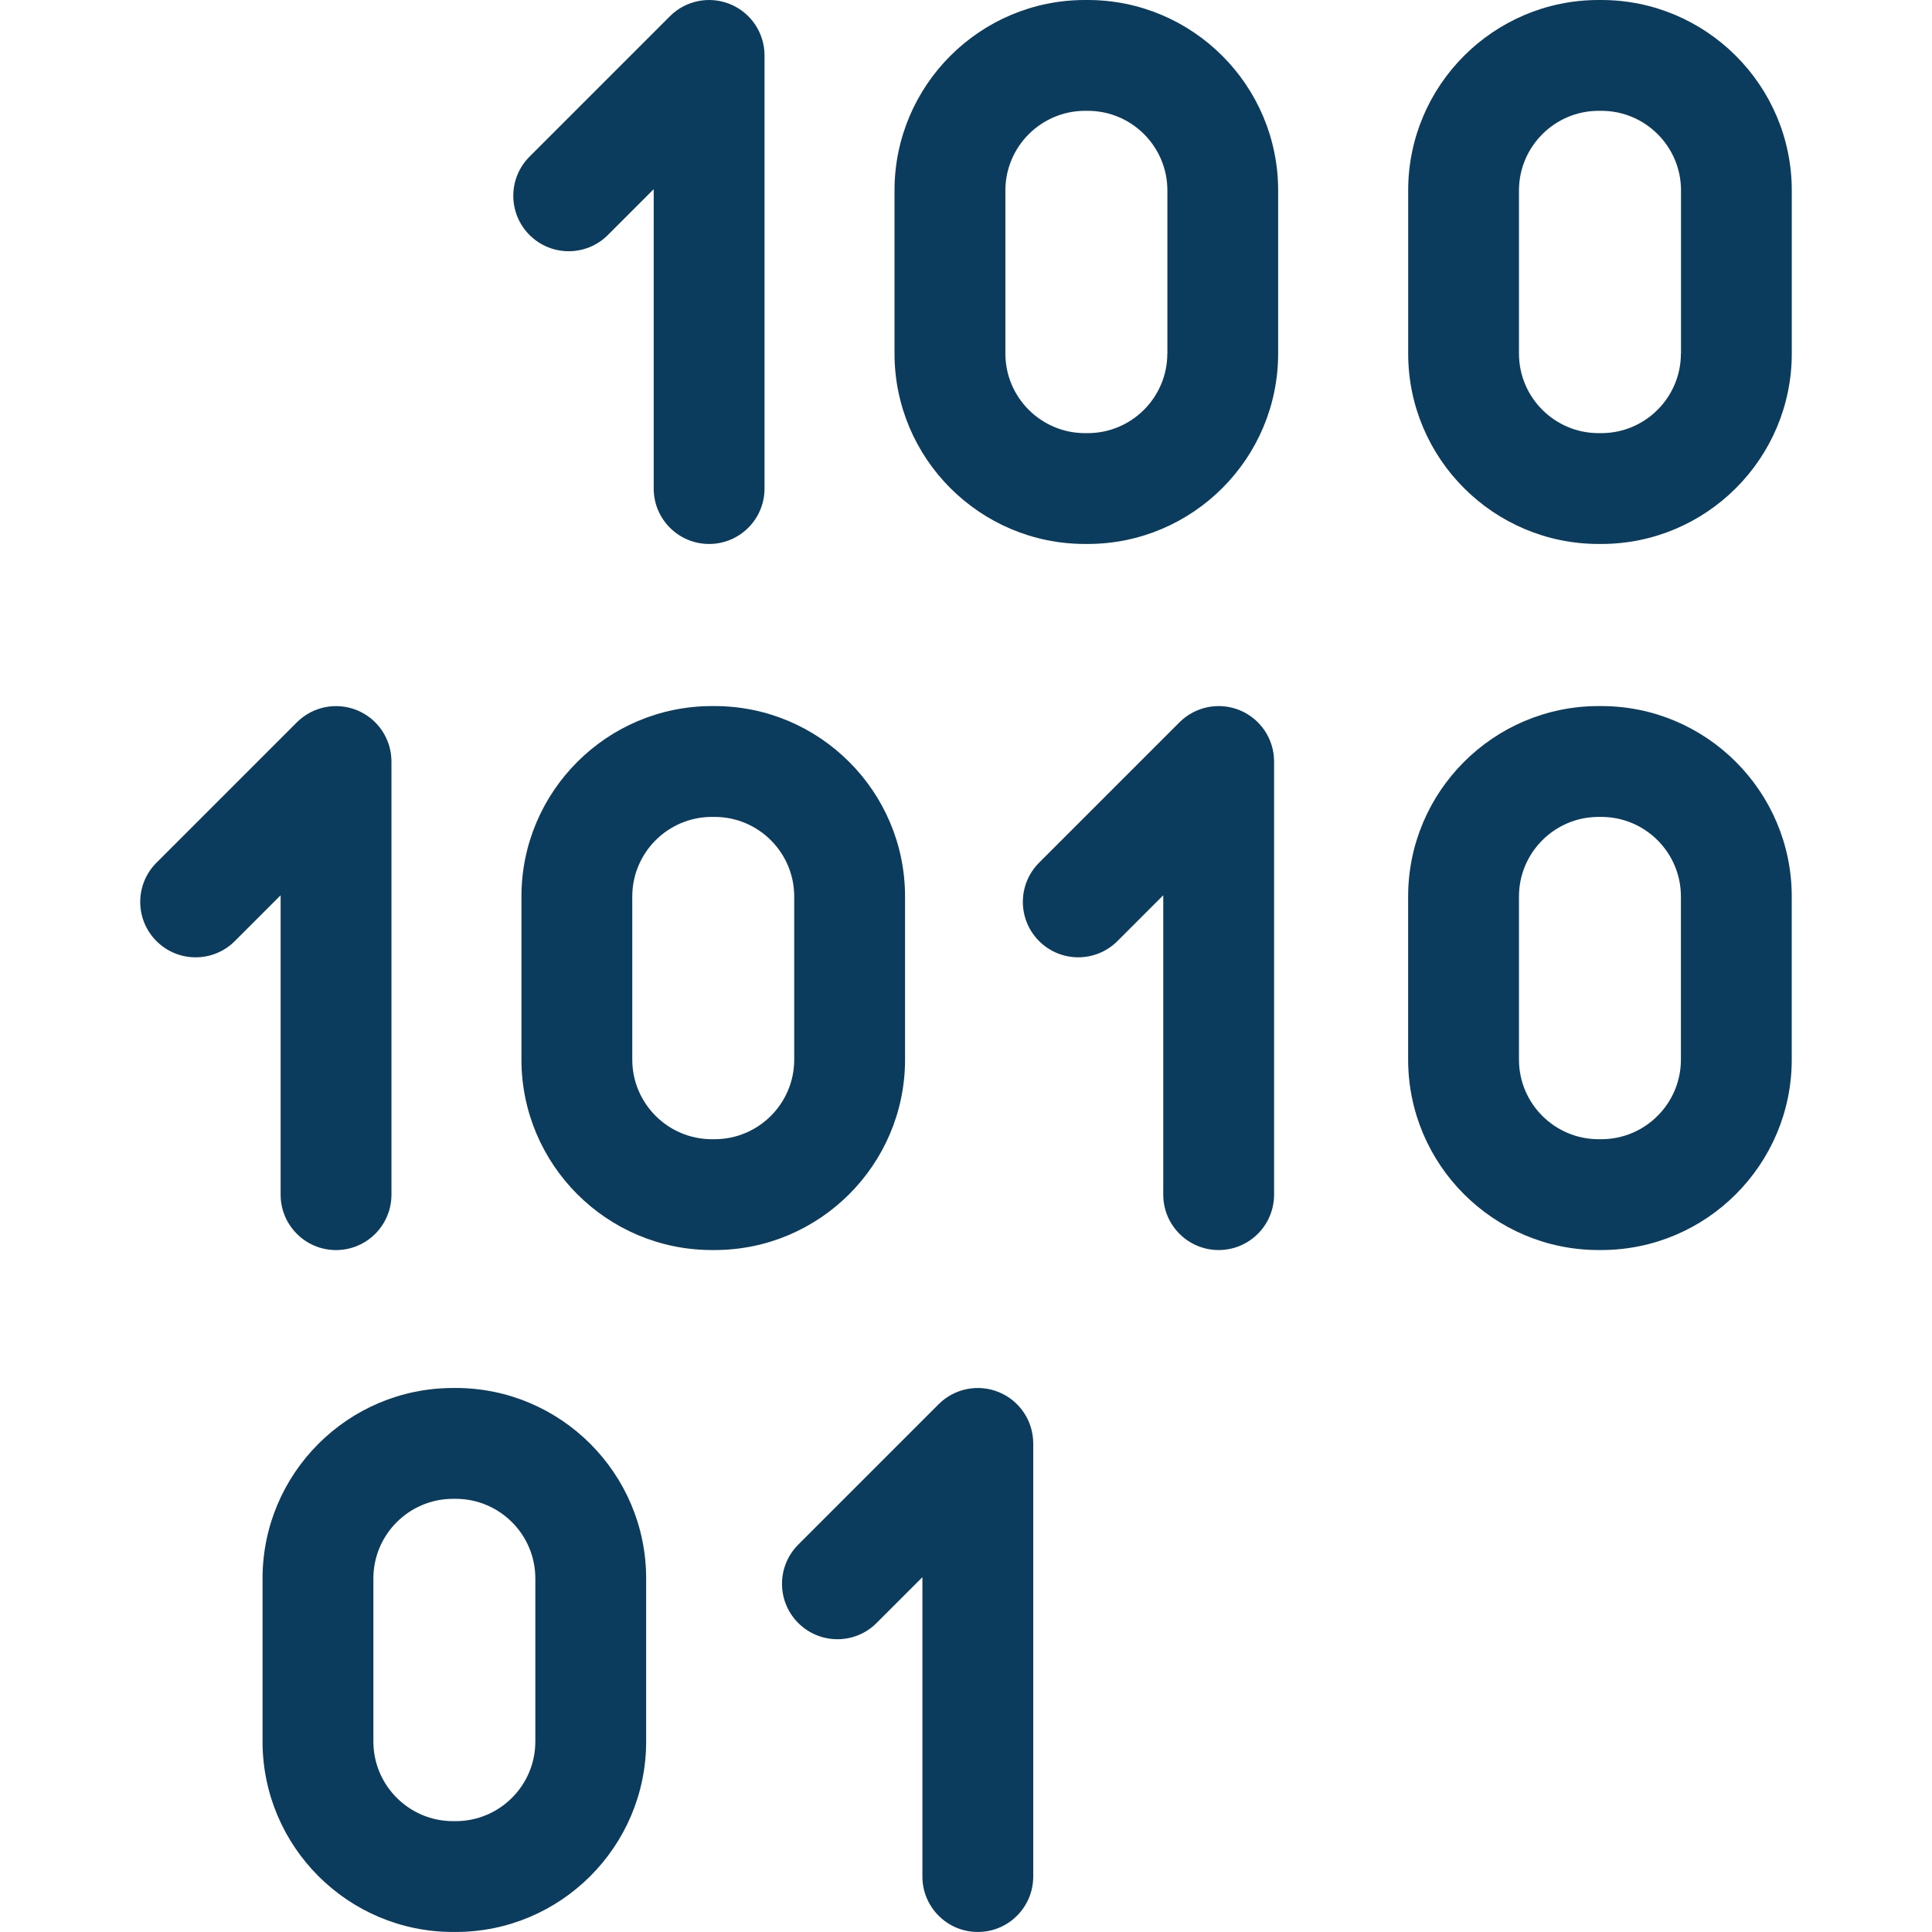 <?xml version="1.0" encoding="UTF-8" standalone="no"?>
<svg id="Capa_1" xmlns:rdf="http://www.w3.org/1999/02/22-rdf-syntax-ns#" style="enable-background:new 0 0 261.501 261.501" xmlns="http://www.w3.org/2000/svg" xml:space="preserve" viewBox="0 0 261.501 261.501" height="100px" width="100px" version="1.1" y="0px" x="0px" xmlns:cc="http://creativecommons.org/ns#" xmlns:dc="http://purl.org/dc/elements/1.1/"><g fill="#0b3c5d"><path id="path4260" d="m37.984 161.7c0 4.142 3.358 7.5 7.5 7.5s7.5-3.358 7.5-7.5v-58.627c0-3.034-1.827-5.768-4.63-6.929-2.801-1.16-6.028-0.519-8.173 1.626l-19.004 19.003c-2.929 2.929-2.929 7.678 0 10.606 2.929 2.929 7.678 2.929 10.606 0l6.201-6.201v40.521z"/><path id="path4262" d="m82.279 31.807 6.201-6.201v40.521c0 4.142 3.358 7.5 7.5 7.5s7.5-3.358 7.5-7.5v-58.627c0-3.034-1.827-5.768-4.63-6.929-2.801-1.16-6.028-0.519-8.173 1.626l-19.004 19.004c-2.929 2.929-2.929 7.678 0 10.606 2.929 2.929 7.678 2.929 10.606 0z"/><path id="path4264" d="m167.82 96.14c-2.801-1.16-6.028-0.519-8.173 1.626l-19.004 19.004c-2.929 2.929-2.929 7.678 0 10.606 2.929 2.929 7.678 2.929 10.606 0l6.201-6.201v40.521c0 4.142 3.358 7.5 7.5 7.5s7.5-3.358 7.5-7.5v-58.627c0-3.033-1.827-5.768-4.63-6.929z"/><path id="path4268" d="m122.5 143.42v-22.074c0-14.213-11.563-25.776-25.776-25.776h-0.369c-14.213 0-25.776 11.563-25.776 25.776v22.074c0 14.213 11.563 25.776 25.776 25.776h0.369c14.213 0 25.776-11.563 25.776-25.776zm-15 0c0 5.942-4.834 10.776-10.776 10.776h-0.369c-5.942 0-10.776-4.834-10.776-10.776v-22.074c0-5.942 4.834-10.776 10.776-10.776h0.369c5.942 0 10.776 4.834 10.776 10.776v22.074z"/><path id="path4270" d="m216.74 95.569h-0.369c-14.213 0-25.776 11.563-25.776 25.776v22.074c0 14.213 11.563 25.776 25.776 25.776h0.369c14.213 0 25.776-11.563 25.776-25.776v-22.074c0-14.212-11.563-25.776-25.776-25.776zm10.776 47.851c0 5.942-4.834 10.776-10.776 10.776h-0.369c-5.942 0-10.776-4.834-10.776-10.776v-22.074c0-5.942 4.834-10.776 10.776-10.776h0.369c5.942 0 10.776 4.834 10.776 10.776v22.074z"/><path id="path4274" d="m216.74 0h-0.369c-14.21 0-25.77 11.563-25.77 25.776v22.074c0 14.213 11.563 25.776 25.776 25.776h0.369c14.213 0 25.776-11.563 25.776-25.776v-22.074c-0.01-14.213-11.57-25.776-25.79-25.776zm10.776 47.851c0 5.942-4.834 10.776-10.776 10.776h-0.369c-5.942 0-10.776-4.834-10.776-10.776v-22.075c0.01-5.942 4.84-10.776 10.79-10.776h0.369c5.942 0 10.776 4.834 10.776 10.776v22.075z"/><path id="path4276" d="m61.682 187.87h-0.369c-14.213 0-25.776 11.563-25.776 25.776v22.074c0 14.213 11.563 25.776 25.776 25.776h0.369c14.213 0 25.776-11.563 25.776-25.776v-22.074c0.001-14.21-11.562-25.78-25.776-25.78zm10.777 47.851c0 5.942-4.834 10.776-10.776 10.776h-0.369c-5.942 0-10.776-4.834-10.776-10.776v-22.075c0-5.942 4.834-10.776 10.776-10.776h0.369c5.942 0 10.776 4.834 10.776 10.776v22.075z"/><path id="path4323" d="m147.22 0h-0.369c-14.213 0-25.776 11.563-25.776 25.776v22.074c0 14.213 11.563 25.776 25.776 25.776h0.369c14.22 0 25.78-11.563 25.78-25.776v-22.074c0-14.213-11.56-25.776-25.78-25.776zm10.78 47.851c0 5.942-4.834 10.776-10.776 10.776h-0.369c-5.942 0-10.776-4.834-10.776-10.776v-22.075c0.01-5.942 4.84-10.776 10.79-10.776h0.369c5.94 0 10.77 4.834 10.77 10.776v22.075z"/><path id="path4325" d="m135.22 188.44c-2.801-1.16-6.028-0.519-8.173 1.626l-19.004 19.004c-2.929 2.929-2.929 7.678 0 10.606 2.929 2.929 7.678 2.929 10.606 0l6.201-6.201v40.521c0 4.142 3.358 7.5 7.5 7.5s7.5-3.358 7.5-7.5v-58.627c0-3.033-1.827-5.768-4.63-6.929z"/></g></svg>
